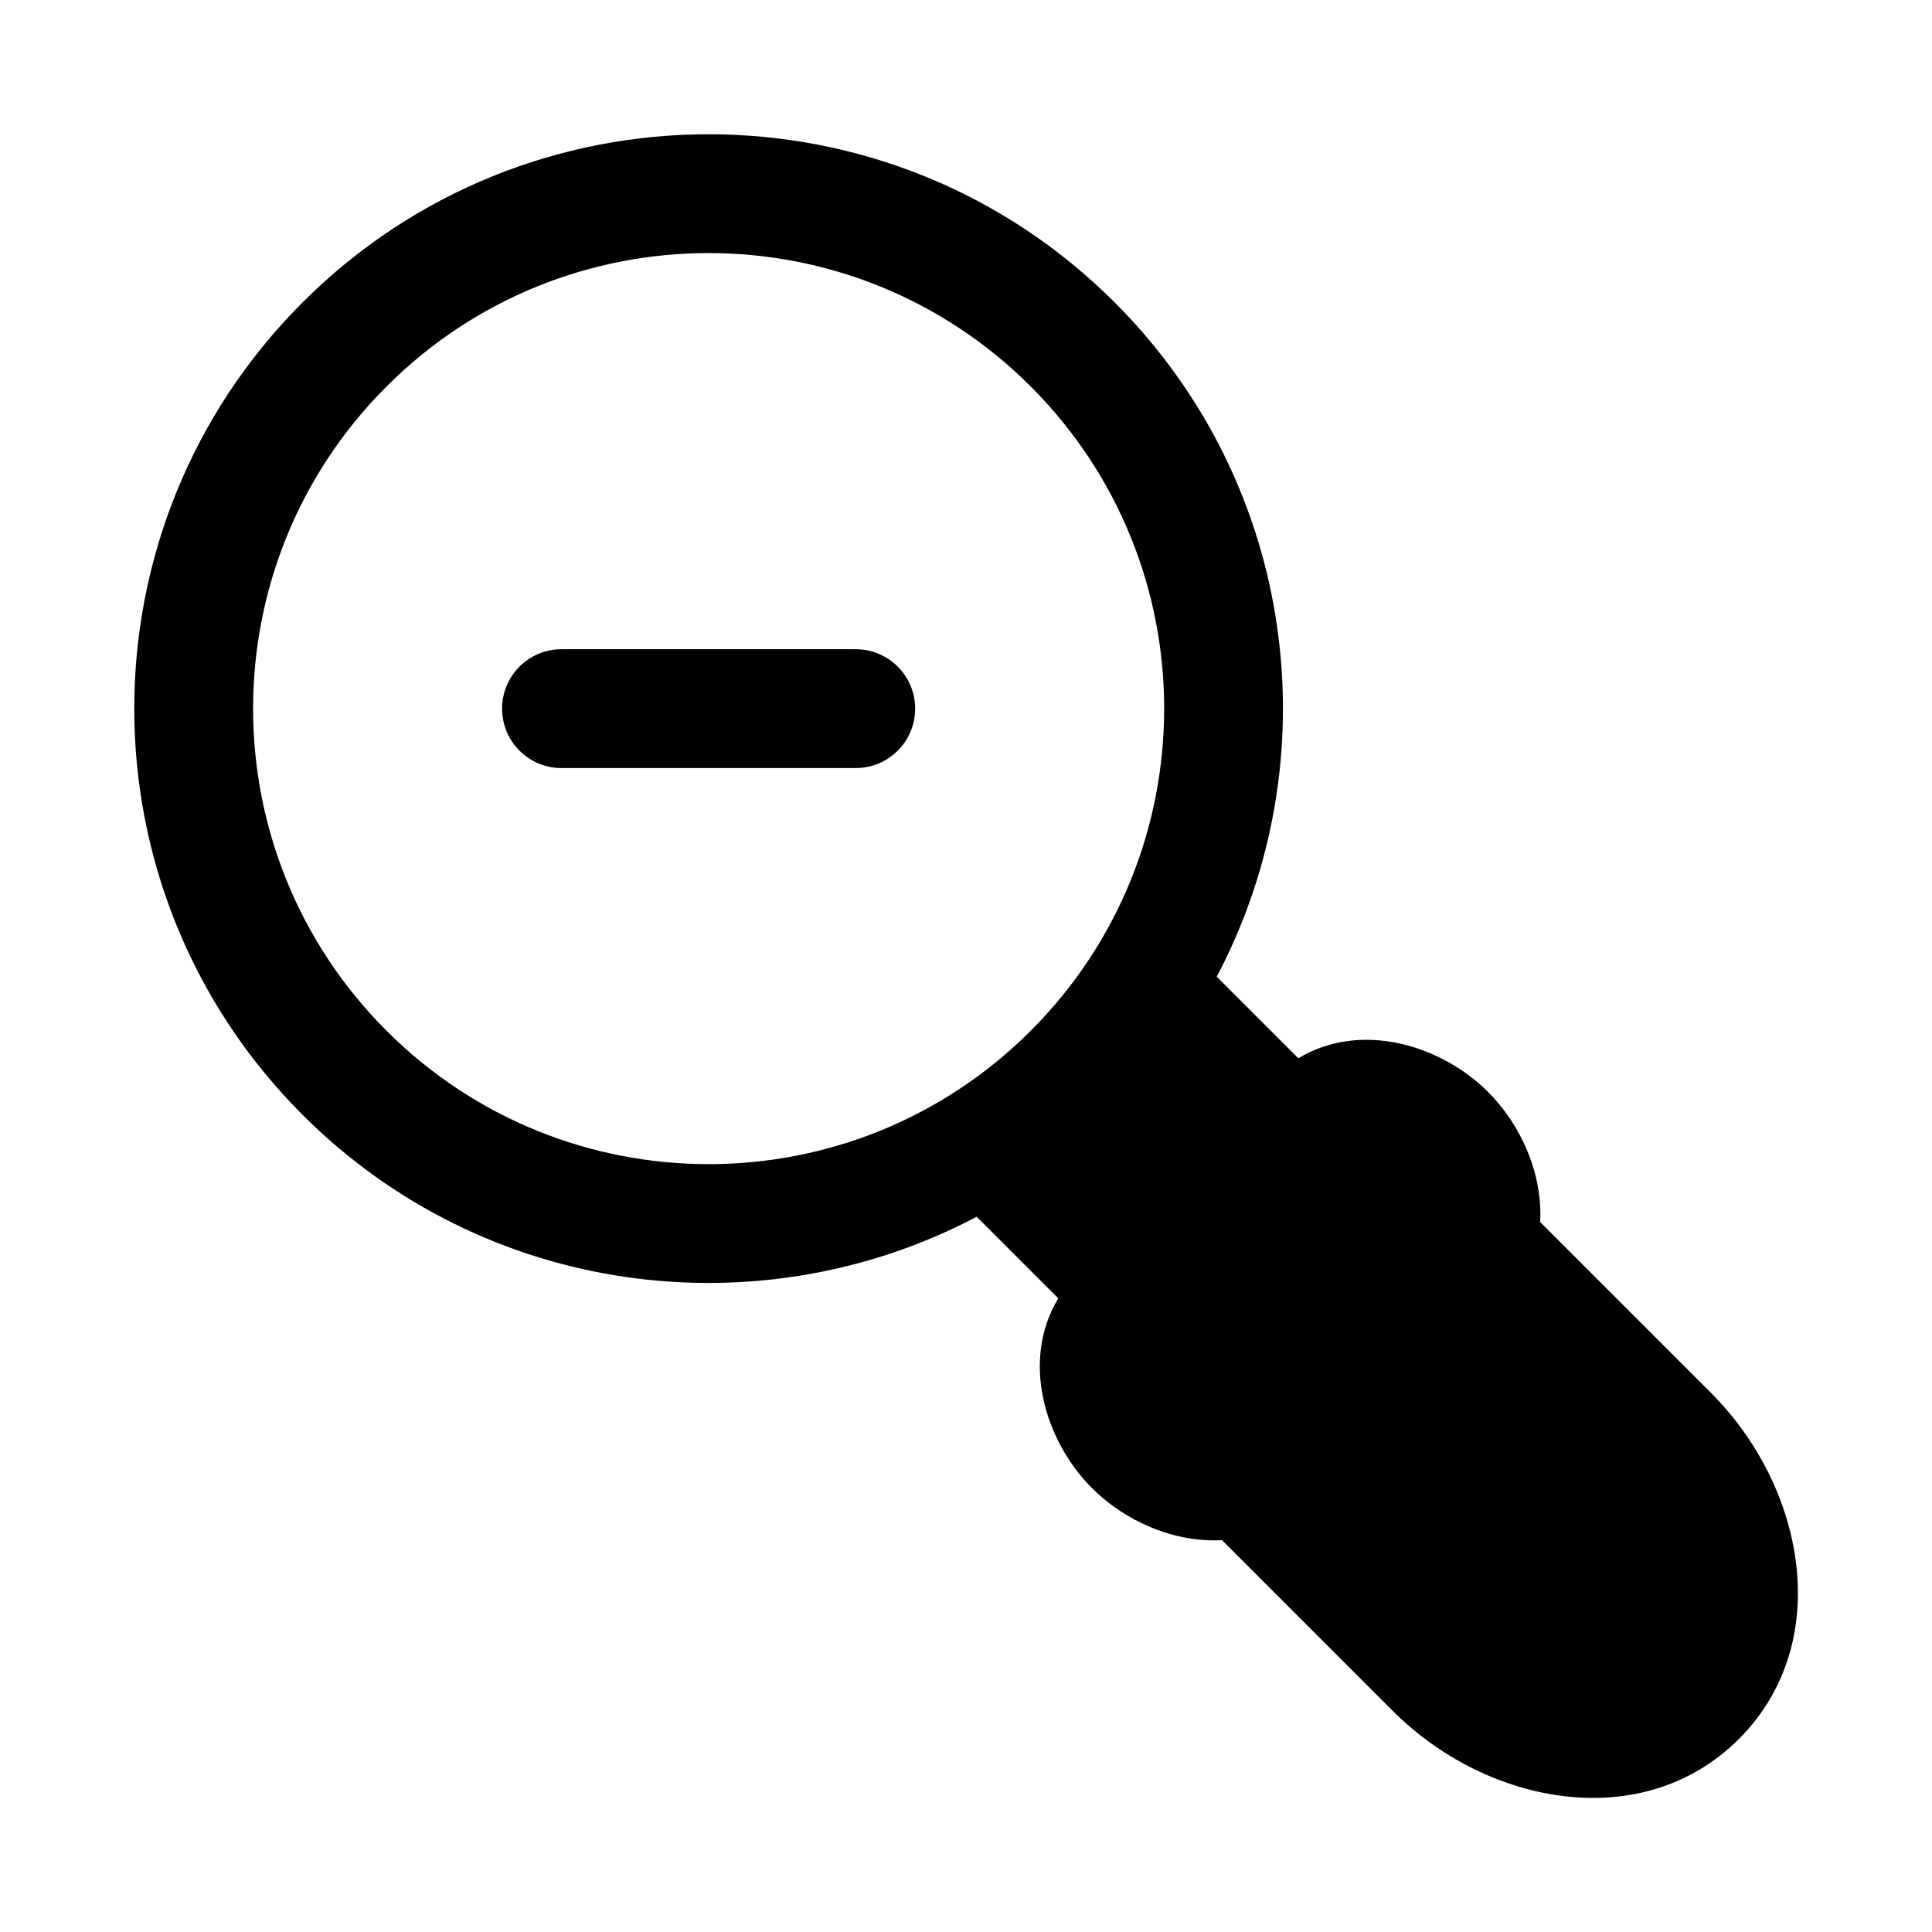 <?xml version="1.0" encoding="UTF-8"?>
<!-- Uploaded to: SVG Repo, www.svgrepo.com, Generator: SVG Repo Mixer Tools -->
<svg fill="#000000" width="800px" height="800px" version="1.1" viewBox="144 144 512 512" xmlns="http://www.w3.org/2000/svg">
 <g>
  <path d="m370.78 347.54c8.695 0 15.746-7.047 15.746-15.742 0-8.695-7.051-15.746-15.746-15.746h-77.98c-8.695 0-15.742 7.051-15.742 15.746 0 8.695 7.047 15.742 15.742 15.742z"/>
  <path d="m439.42 224.16c-59.445-59.441-155.82-59.441-215.26 0-59.441 59.441-59.441 155.81 0 215.26 48.367 48.367 121.19 57.375 178.67 27.027l21.625 21.625c-9.914 16.395-3.672 37.688 8.945 50.301 8.797 8.801 21.82 14.5 34.453 13.777l45.301 45.305c25.02 25.016 66.305 32.766 91.684 7.383 25.383-25.379 17.633-66.664-7.383-91.684l-45.305-45.301c0.723-12.633-4.977-25.656-13.777-34.453-12.613-12.617-33.906-18.859-50.301-8.945l-21.625-21.625c30.348-57.48 21.34-130.3-27.027-178.67zm-192.99 22.266c47.145-47.145 123.58-47.145 170.73 0 47.141 47.145 47.141 123.58 0 170.73-47.148 47.141-123.58 47.141-170.73 0-47.145-47.148-47.145-123.58 0-170.73z" fill-rule="evenodd"/>
 </g>
</svg>